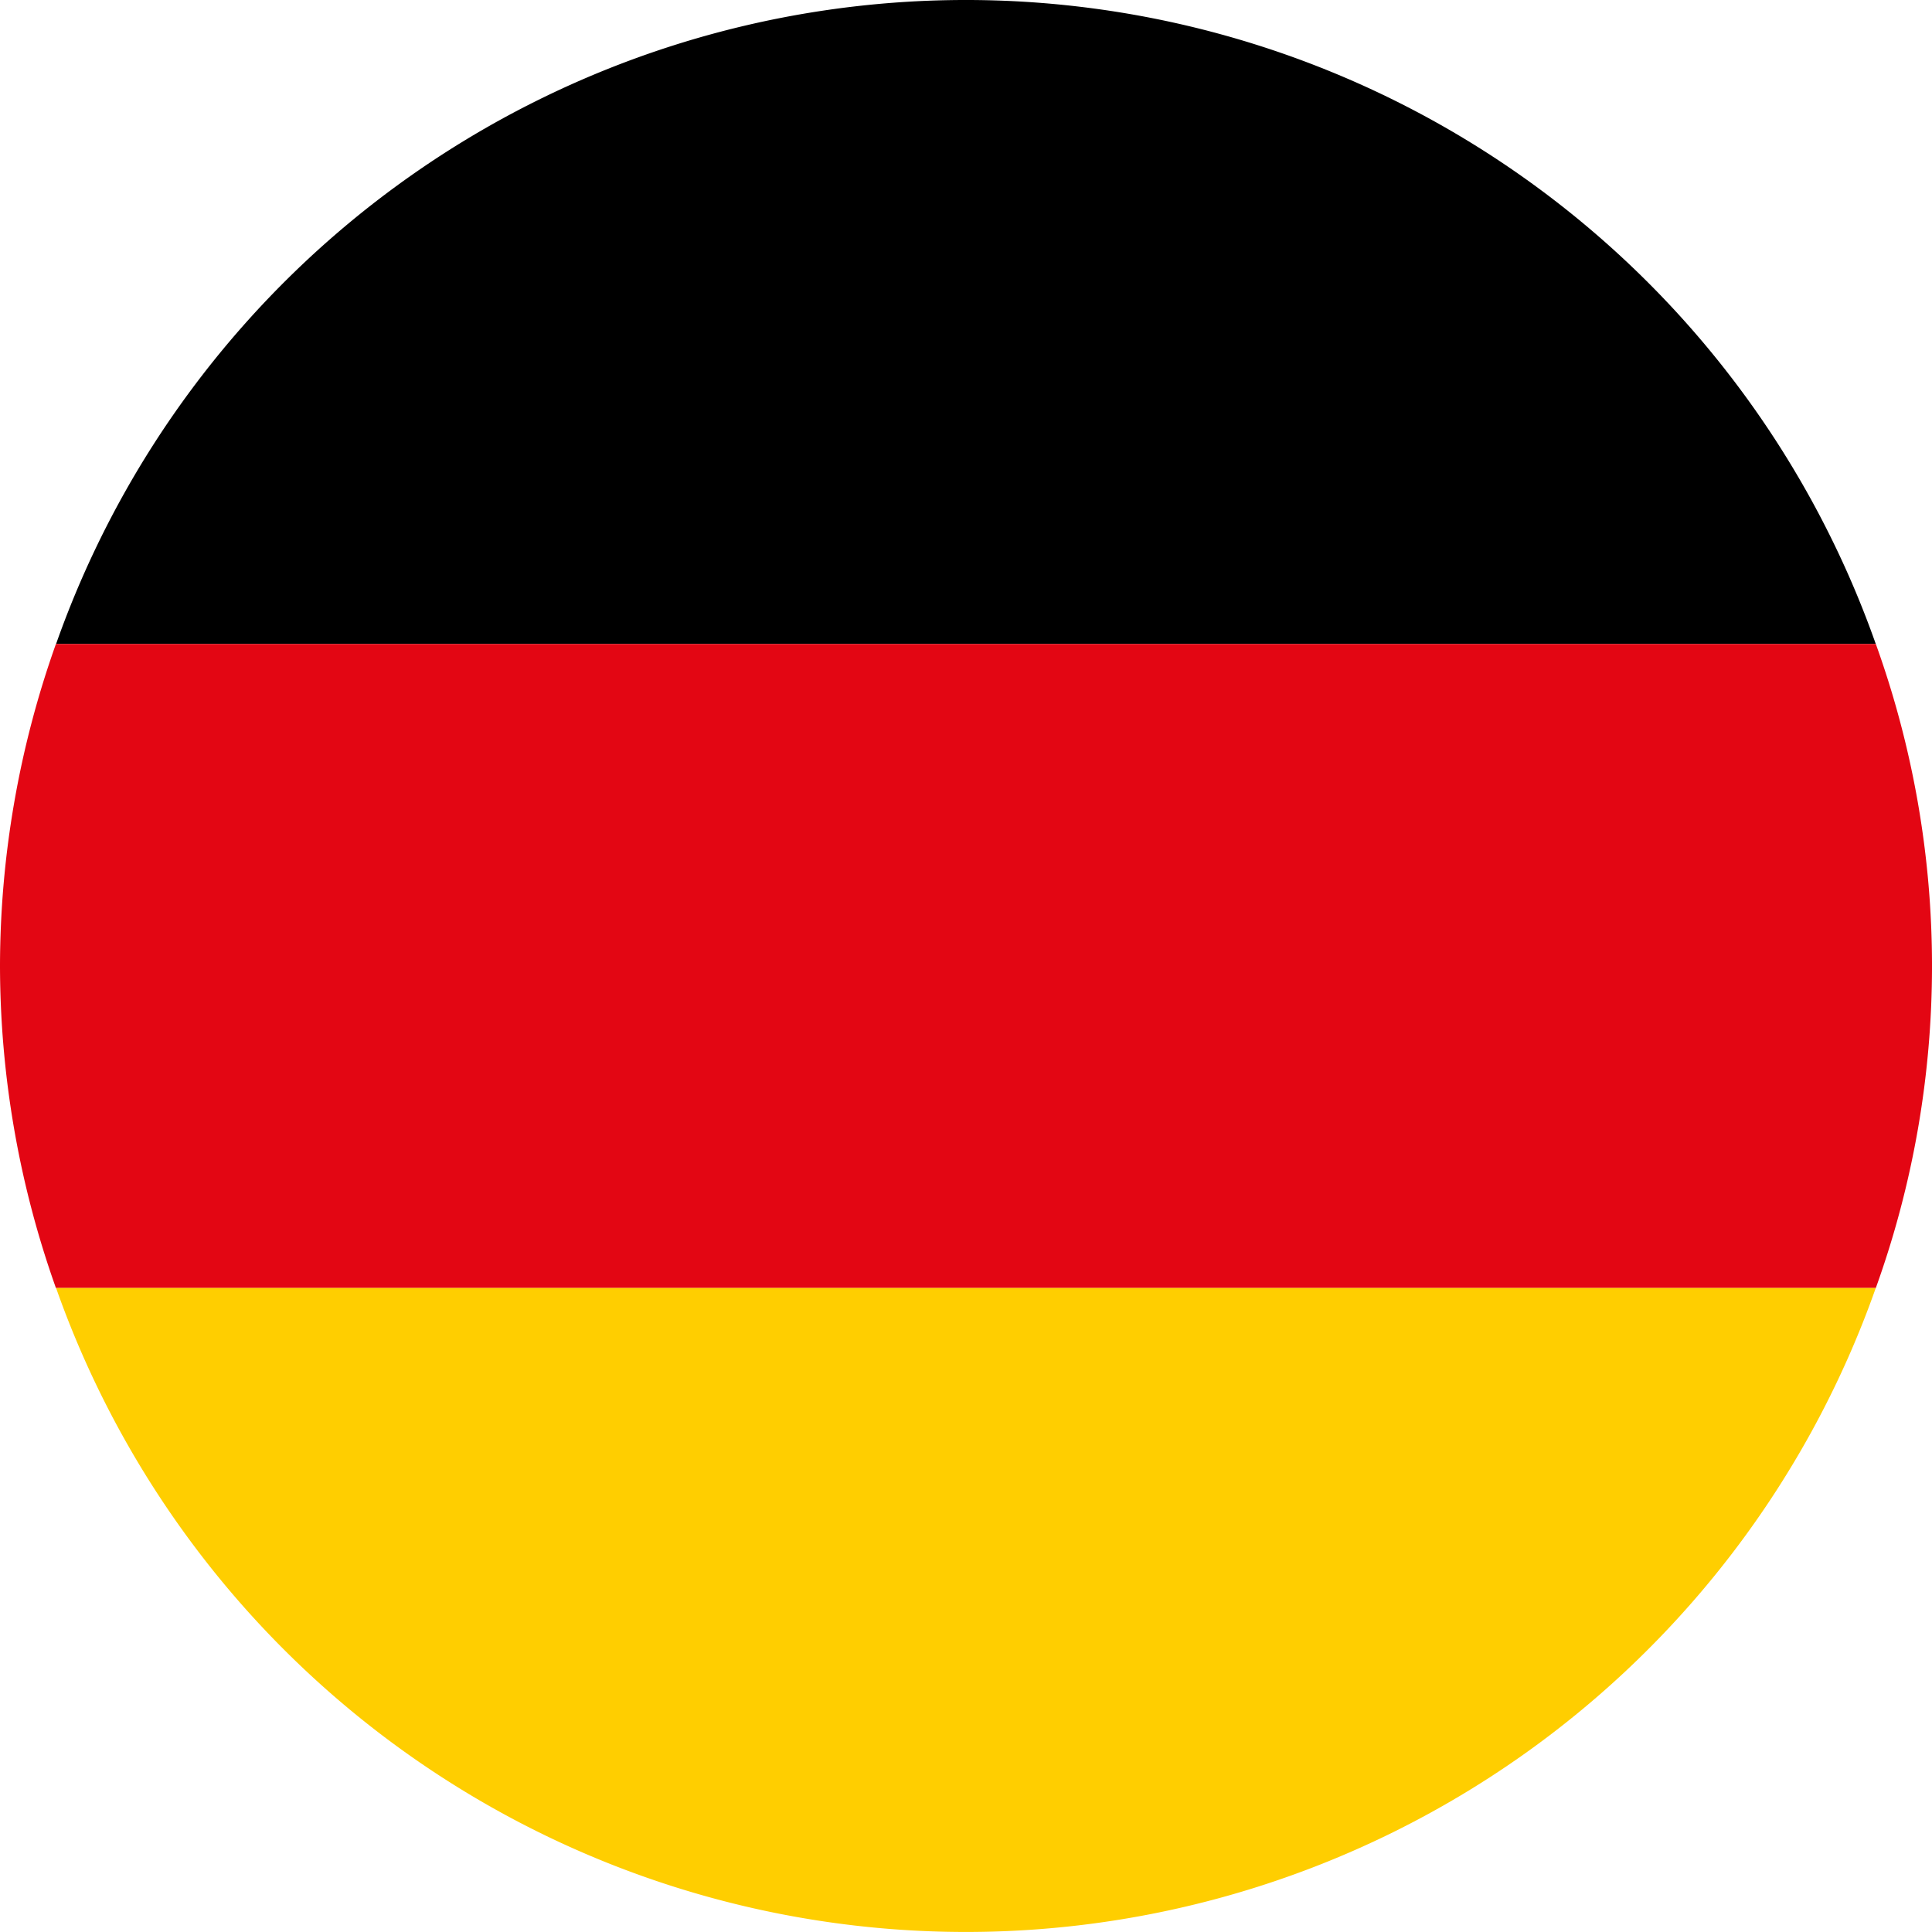 <svg xmlns="http://www.w3.org/2000/svg" width="38" height="38" viewBox="0 0 38 38">
    <defs>
        <clipPath id="73mry6qcka">
            <path data-name="Rectangle 6904" style="fill:none" d="M0 0h38v38H0z"/>
        </clipPath>
    </defs>
    <g data-name="Group 17580">
        <g data-name="Group 17579" style="clip-path:url(#73mry6qcka)">
            <path data-name="Path 9670" d="M1.103 12.666h35.791a18.975 18.975 0 0 0-35.791 0"/>
            <path data-name="Path 9671" d="M0 14.047a18.957 18.957 0 0 0 1.1 6.333h35.795a18.7 18.7 0 0 0 0-12.667H1.1A18.95 18.95 0 0 0 0 14.047" transform="translate(0 4.953)" style="fill:#e30613"/>
            <path data-name="Path 9672" d="M36.463 15.427H.672a18.975 18.975 0 0 0 35.791 0" transform="translate(.431 9.906)" style="fill:#ffce00"/>
        </g>
    </g>
</svg>
